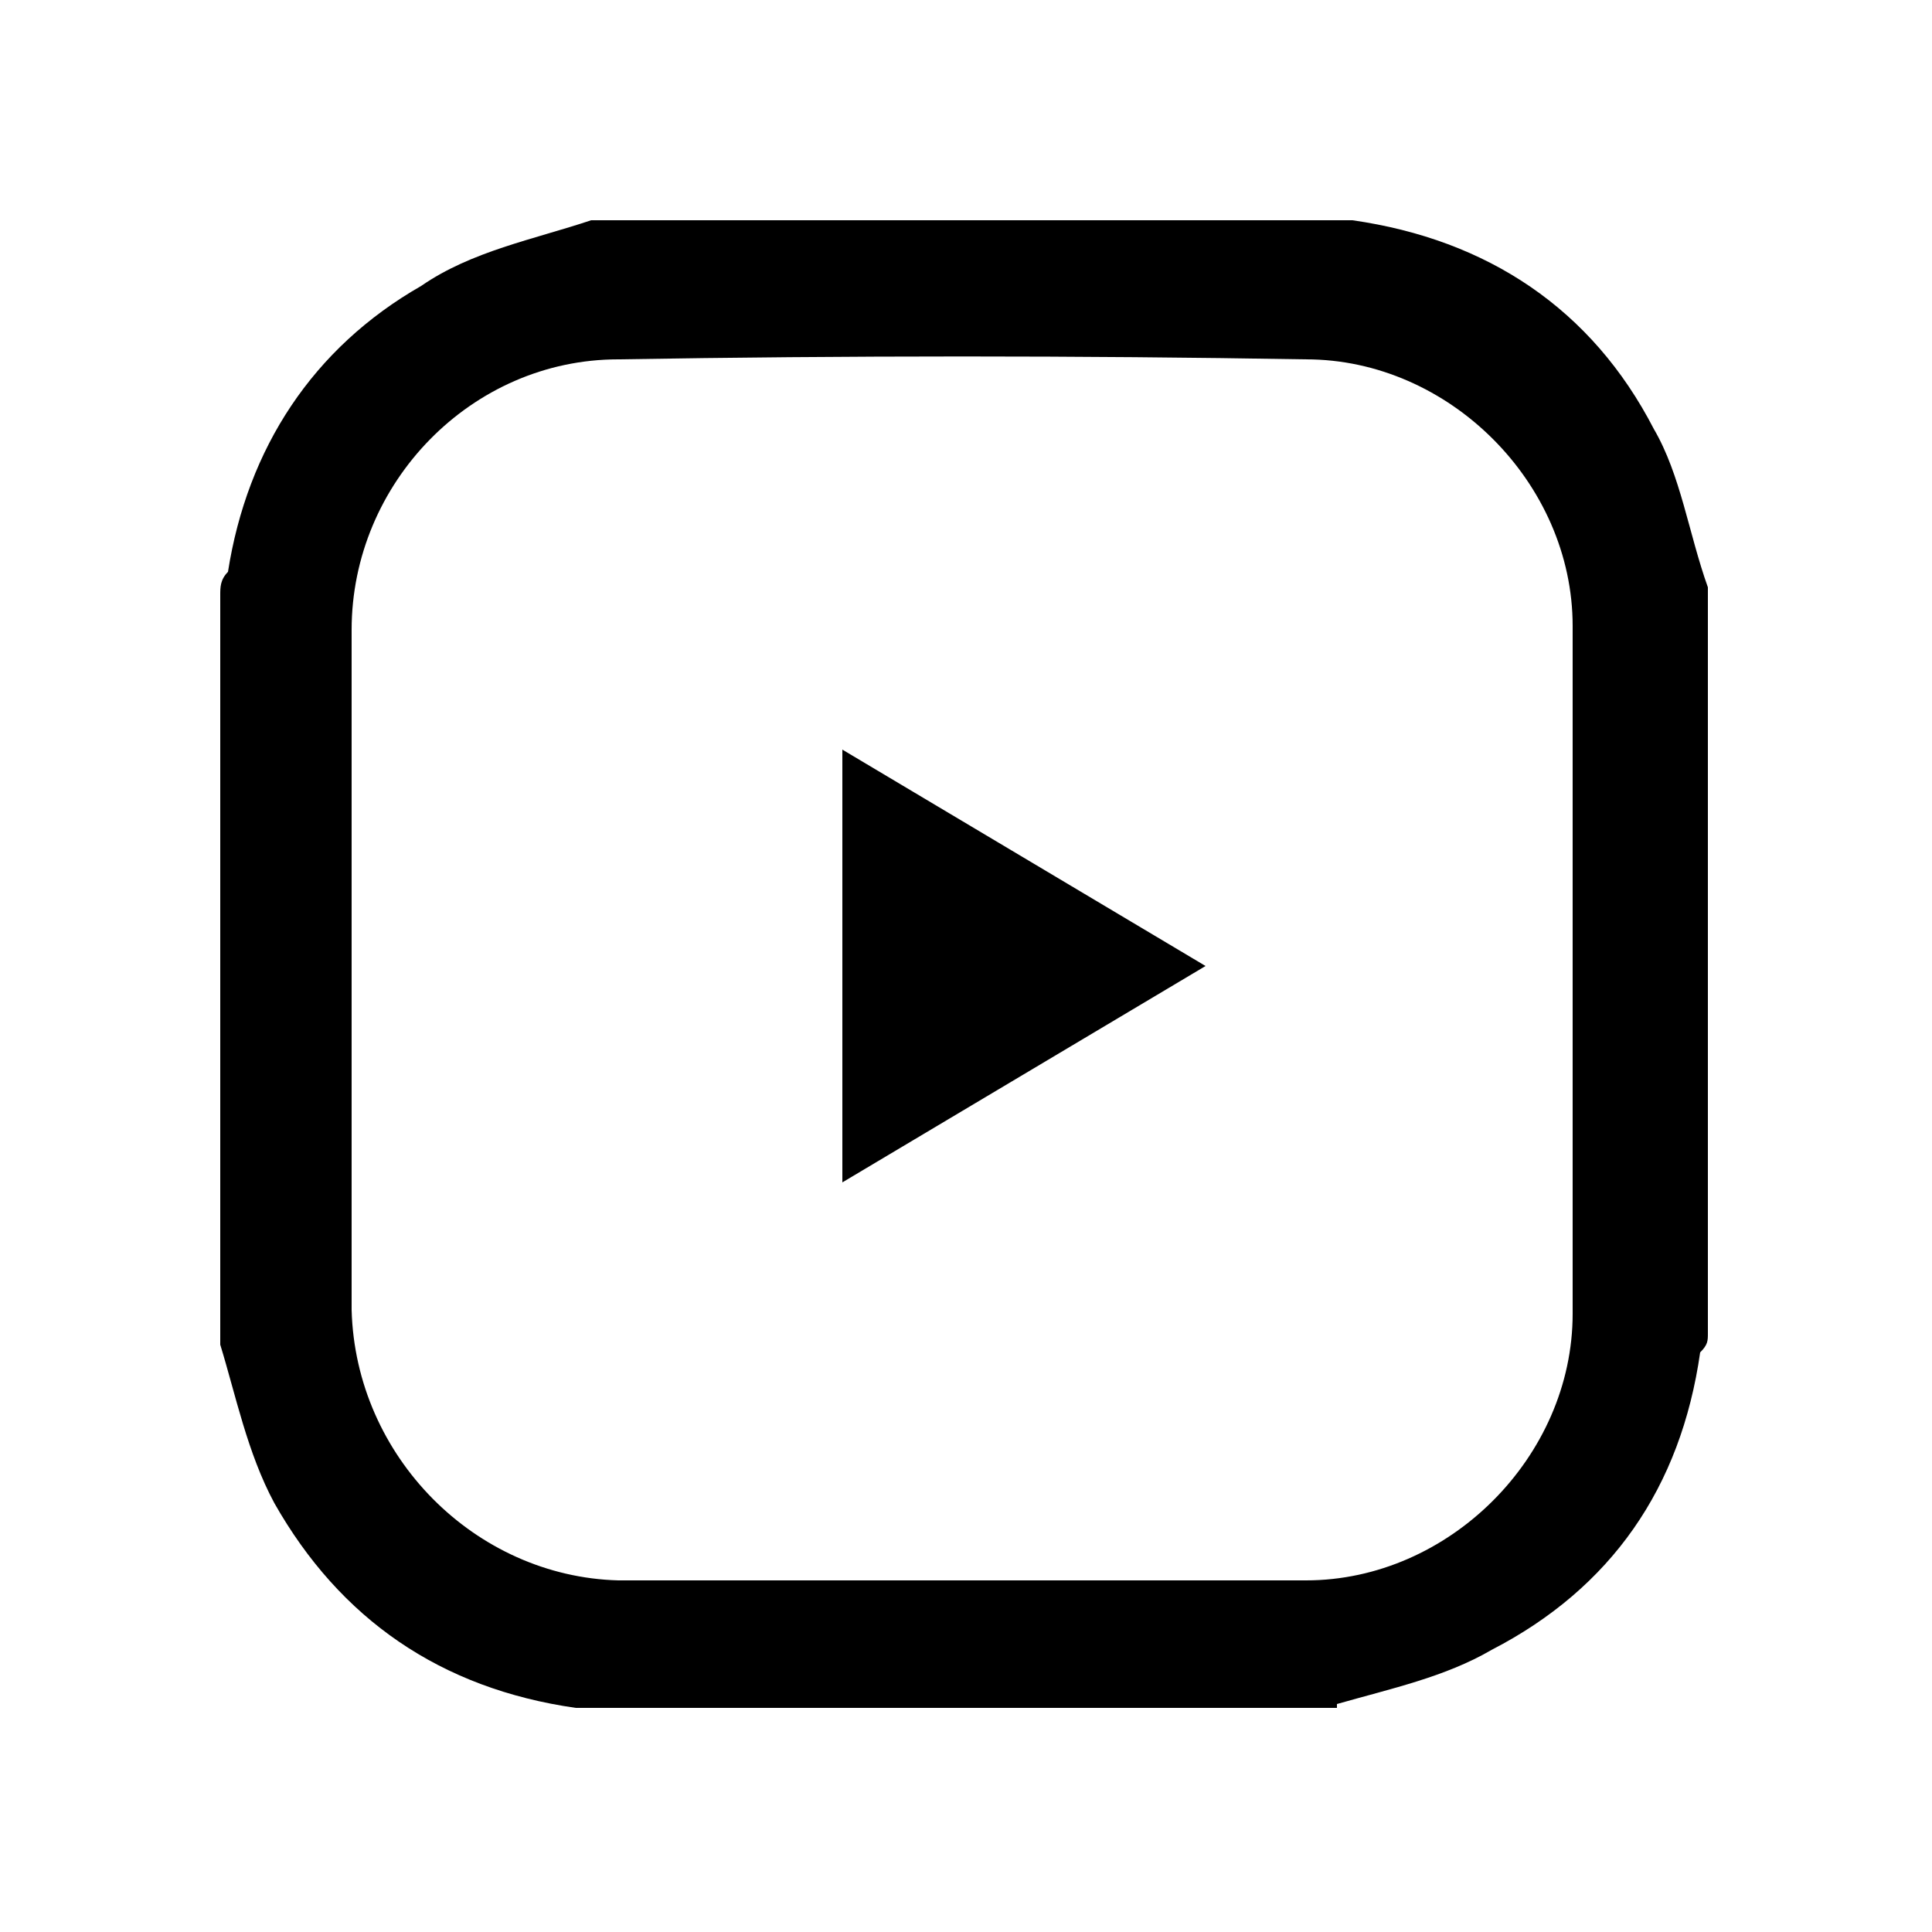<?xml version="1.0" encoding="UTF-8"?>
<svg id="Vrstva_1" xmlns="http://www.w3.org/2000/svg" version="1.1" viewBox="0 0 50 50">
  <!-- Generator: Adobe Illustrator 29.0.1, SVG Export Plug-In . SVG Version: 2.1.0 Build 192)  -->
  <path d="M34.6,44.2H15.3c-.1,0-.3,0-.4,0-3.5-.5-6.1-2.3-7.8-5.3-.7-1.3-1-2.8-1.4-4.1V15.4c0-.2,0-.4.2-.6.5-3.2,2.2-5.8,5-7.4,1.3-.9,2.9-1.2,4.4-1.7h19.3c0,0,.3,0,.4,0,3.5.5,6.2,2.3,7.8,5.4.7,1.2.9,2.7,1.4,4.1v19.3c0,.2,0,.3-.2.5-.5,3.5-2.3,6.1-5.4,7.7-1.2.7-2.6,1-4,1.4ZM9.1,25v8.9c.1,3.8,3.2,6.9,6.9,7h17.8c3.7,0,6.9-3.2,6.9-6.9v-17.8c0-3.7-3.2-6.9-6.9-6.9-5.9-.1-11.9-.1-17.8,0-3.8,0-6.9,3.2-6.9,7v8.7Z"/>
  <polygon points="21.8 19.4 21.8 30.6 31.2 25 21.8 19.4"/>
</svg>